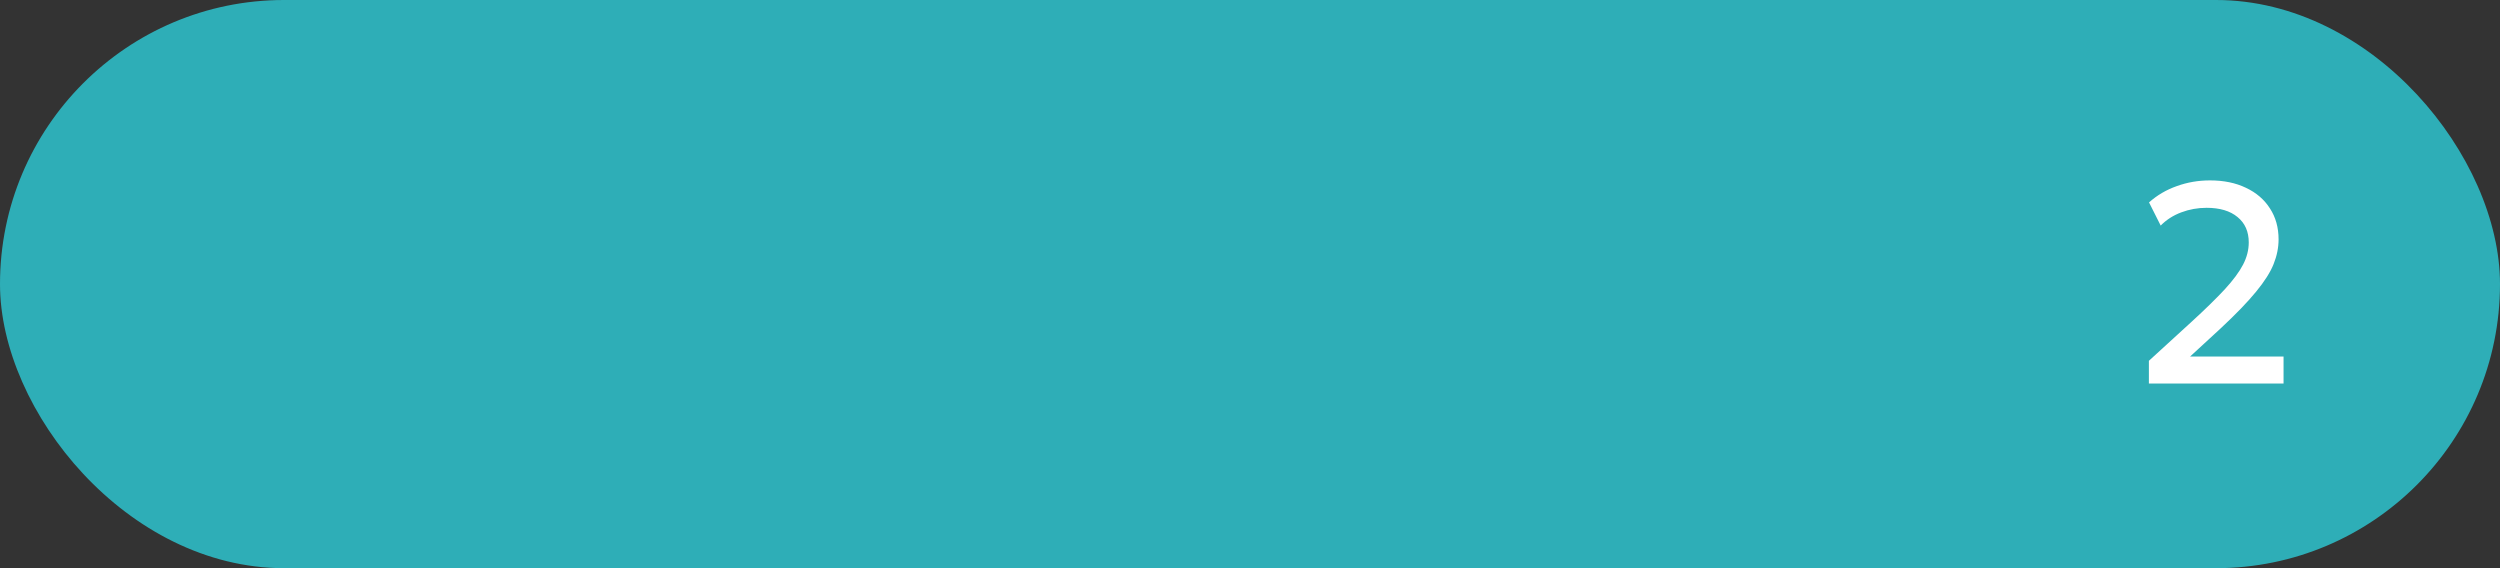 <?xml version="1.0" encoding="UTF-8"?> <svg xmlns="http://www.w3.org/2000/svg" width="176" height="40" viewBox="0 0 176 40" fill="none"><rect x="0" y="0" width="176" height="40" fill="#333333" stroke="none"/> <rect width="176" height="40" rx="20" fill="#2EAEB7"></rect> <path d="M151.282 27V25.4L154.312 22.63C155.272 21.75 156.045 20.993 156.632 20.36C157.218 19.72 157.645 19.143 157.912 18.63C158.178 18.117 158.312 17.597 158.312 17.07C158.312 16.303 158.048 15.707 157.522 15.28C157.002 14.847 156.275 14.63 155.342 14.63C154.722 14.63 154.128 14.737 153.562 14.95C152.995 15.163 152.512 15.473 152.112 15.88L151.292 14.25C151.858 13.743 152.512 13.36 153.252 13.1C153.992 12.833 154.768 12.7 155.582 12.7C156.548 12.7 157.392 12.873 158.112 13.22C158.838 13.56 159.402 14.043 159.802 14.67C160.208 15.29 160.412 16.017 160.412 16.85C160.412 17.43 160.295 18.01 160.062 18.59C159.835 19.163 159.425 19.81 158.832 20.53C158.245 21.25 157.412 22.113 156.332 23.12L154.182 25.1H160.762V27H151.282Z" fill="white"></path> </svg> 